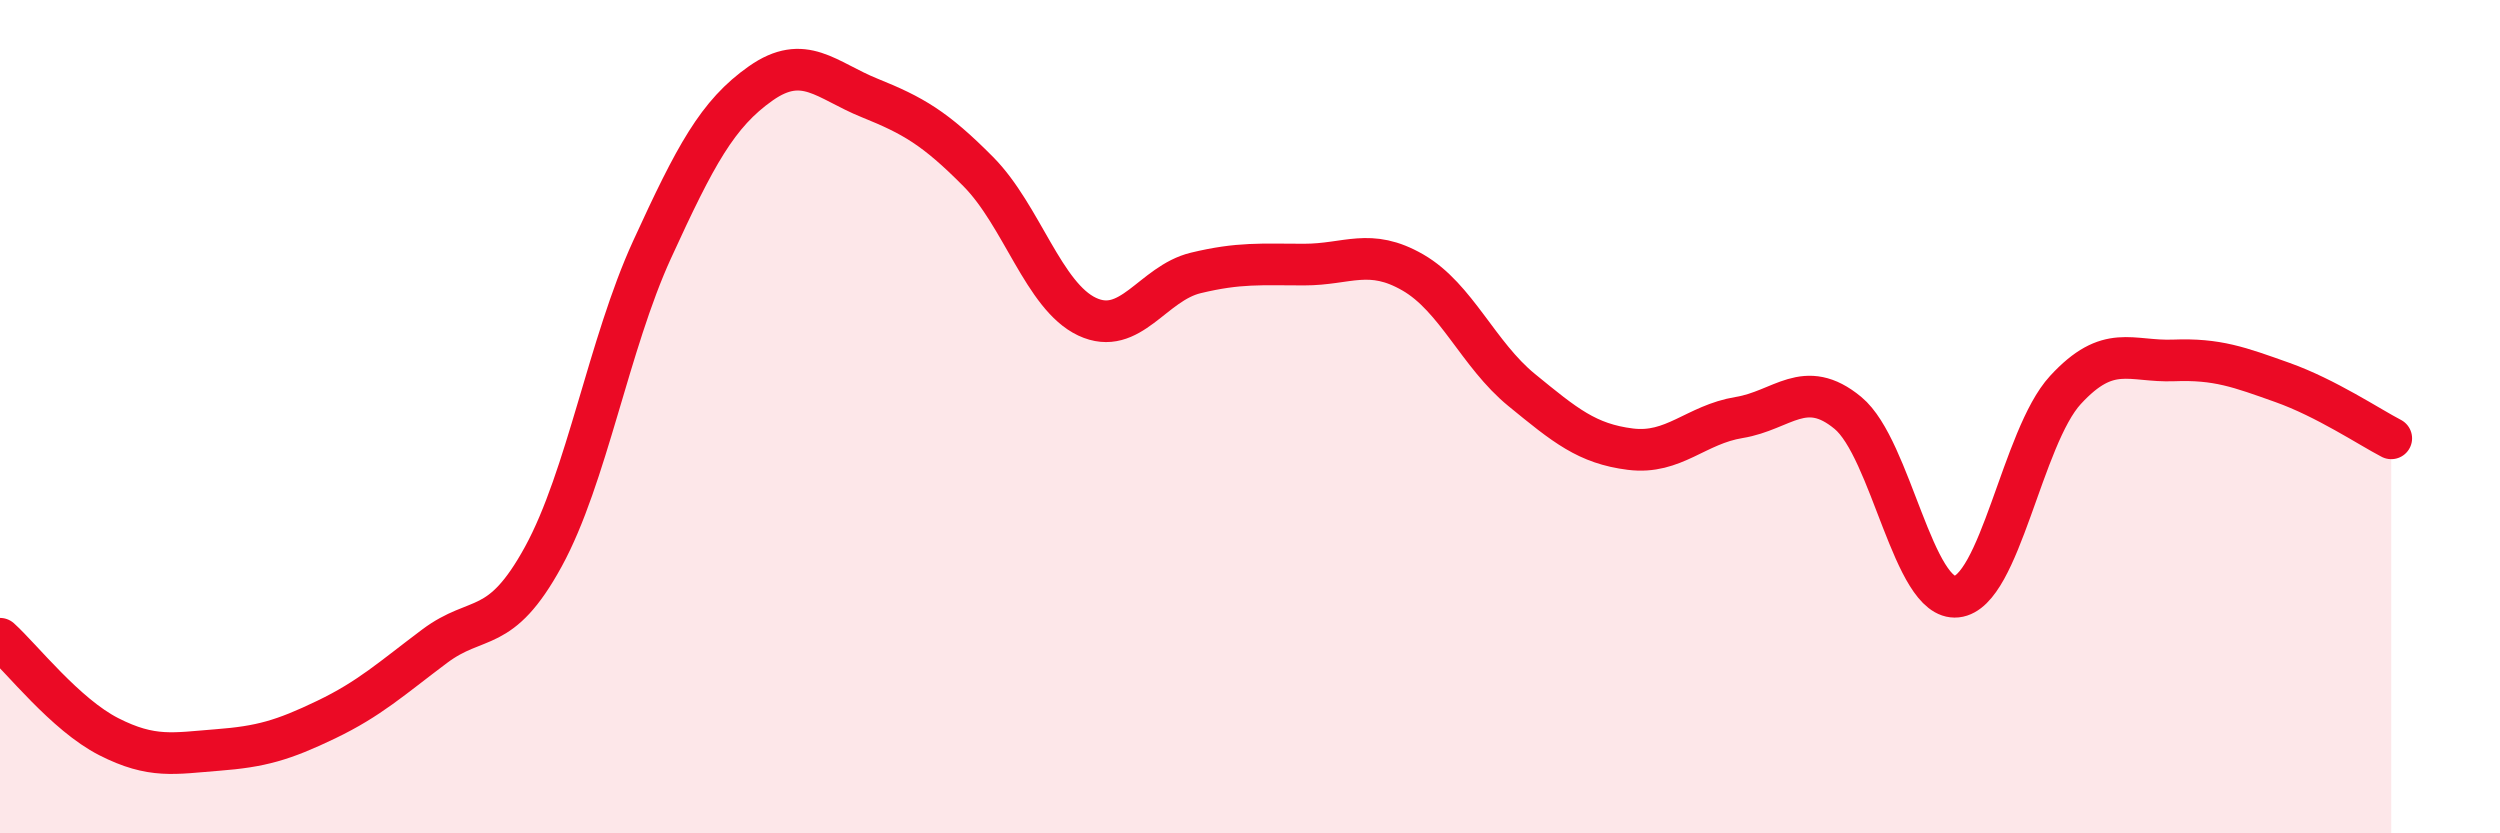 
    <svg width="60" height="20" viewBox="0 0 60 20" xmlns="http://www.w3.org/2000/svg">
      <path
        d="M 0,15.33 C 0.52,15.8 1.57,17.15 2.61,17.68 C 3.65,18.21 4.18,18.08 5.22,18 C 6.26,17.92 6.79,17.77 7.83,17.27 C 8.87,16.77 9.39,16.29 10.43,15.51 C 11.47,14.73 12,15.26 13.04,13.36 C 14.08,11.46 14.61,8.26 15.65,5.99 C 16.69,3.72 17.22,2.73 18.26,2 C 19.3,1.27 19.83,1.93 20.87,2.35 C 21.91,2.77 22.44,3.07 23.48,4.12 C 24.52,5.17 25.05,7.11 26.09,7.6 C 27.13,8.09 27.66,6.8 28.7,6.55 C 29.74,6.3 30.26,6.35 31.3,6.35 C 32.34,6.35 32.87,5.94 33.91,6.54 C 34.95,7.14 35.48,8.51 36.52,9.36 C 37.56,10.21 38.09,10.65 39.13,10.78 C 40.17,10.91 40.7,10.19 41.74,10.02 C 42.78,9.85 43.31,9.05 44.35,9.91 C 45.39,10.77 45.92,14.43 46.96,14.32 C 48,14.21 48.53,10.49 49.57,9.36 C 50.61,8.23 51.13,8.69 52.17,8.65 C 53.21,8.61 53.74,8.81 54.78,9.18 C 55.82,9.55 56.87,10.25 57.39,10.52L57.39 20L0 20Z"
        fill="#EB0A25"
        opacity="0.1"
        stroke-linecap="round"
        stroke-linejoin="round"
      />
      <path
        d="M 0,15.33 C 0.52,15.8 1.57,17.15 2.61,17.68 C 3.65,18.21 4.18,18.08 5.22,18 C 6.26,17.92 6.79,17.77 7.83,17.27 C 8.87,16.77 9.39,16.29 10.43,15.51 C 11.47,14.73 12,15.26 13.04,13.36 C 14.08,11.46 14.61,8.26 15.65,5.99 C 16.69,3.72 17.22,2.73 18.26,2 C 19.3,1.27 19.83,1.93 20.87,2.35 C 21.91,2.77 22.44,3.07 23.48,4.12 C 24.52,5.17 25.05,7.11 26.09,7.6 C 27.13,8.09 27.66,6.8 28.7,6.55 C 29.74,6.3 30.26,6.35 31.3,6.35 C 32.34,6.35 32.87,5.94 33.91,6.54 C 34.95,7.14 35.48,8.51 36.52,9.36 C 37.56,10.21 38.09,10.65 39.13,10.78 C 40.17,10.91 40.7,10.19 41.74,10.02 C 42.78,9.85 43.31,9.05 44.35,9.91 C 45.39,10.77 45.92,14.43 46.96,14.32 C 48,14.21 48.53,10.49 49.57,9.36 C 50.61,8.23 51.13,8.69 52.17,8.65 C 53.21,8.61 53.74,8.81 54.78,9.18 C 55.82,9.55 56.87,10.25 57.39,10.52"
        stroke="#EB0A25"
        stroke-width="1"
        fill="none"
        stroke-linecap="round"
        stroke-linejoin="round"
      />
    </svg>
  